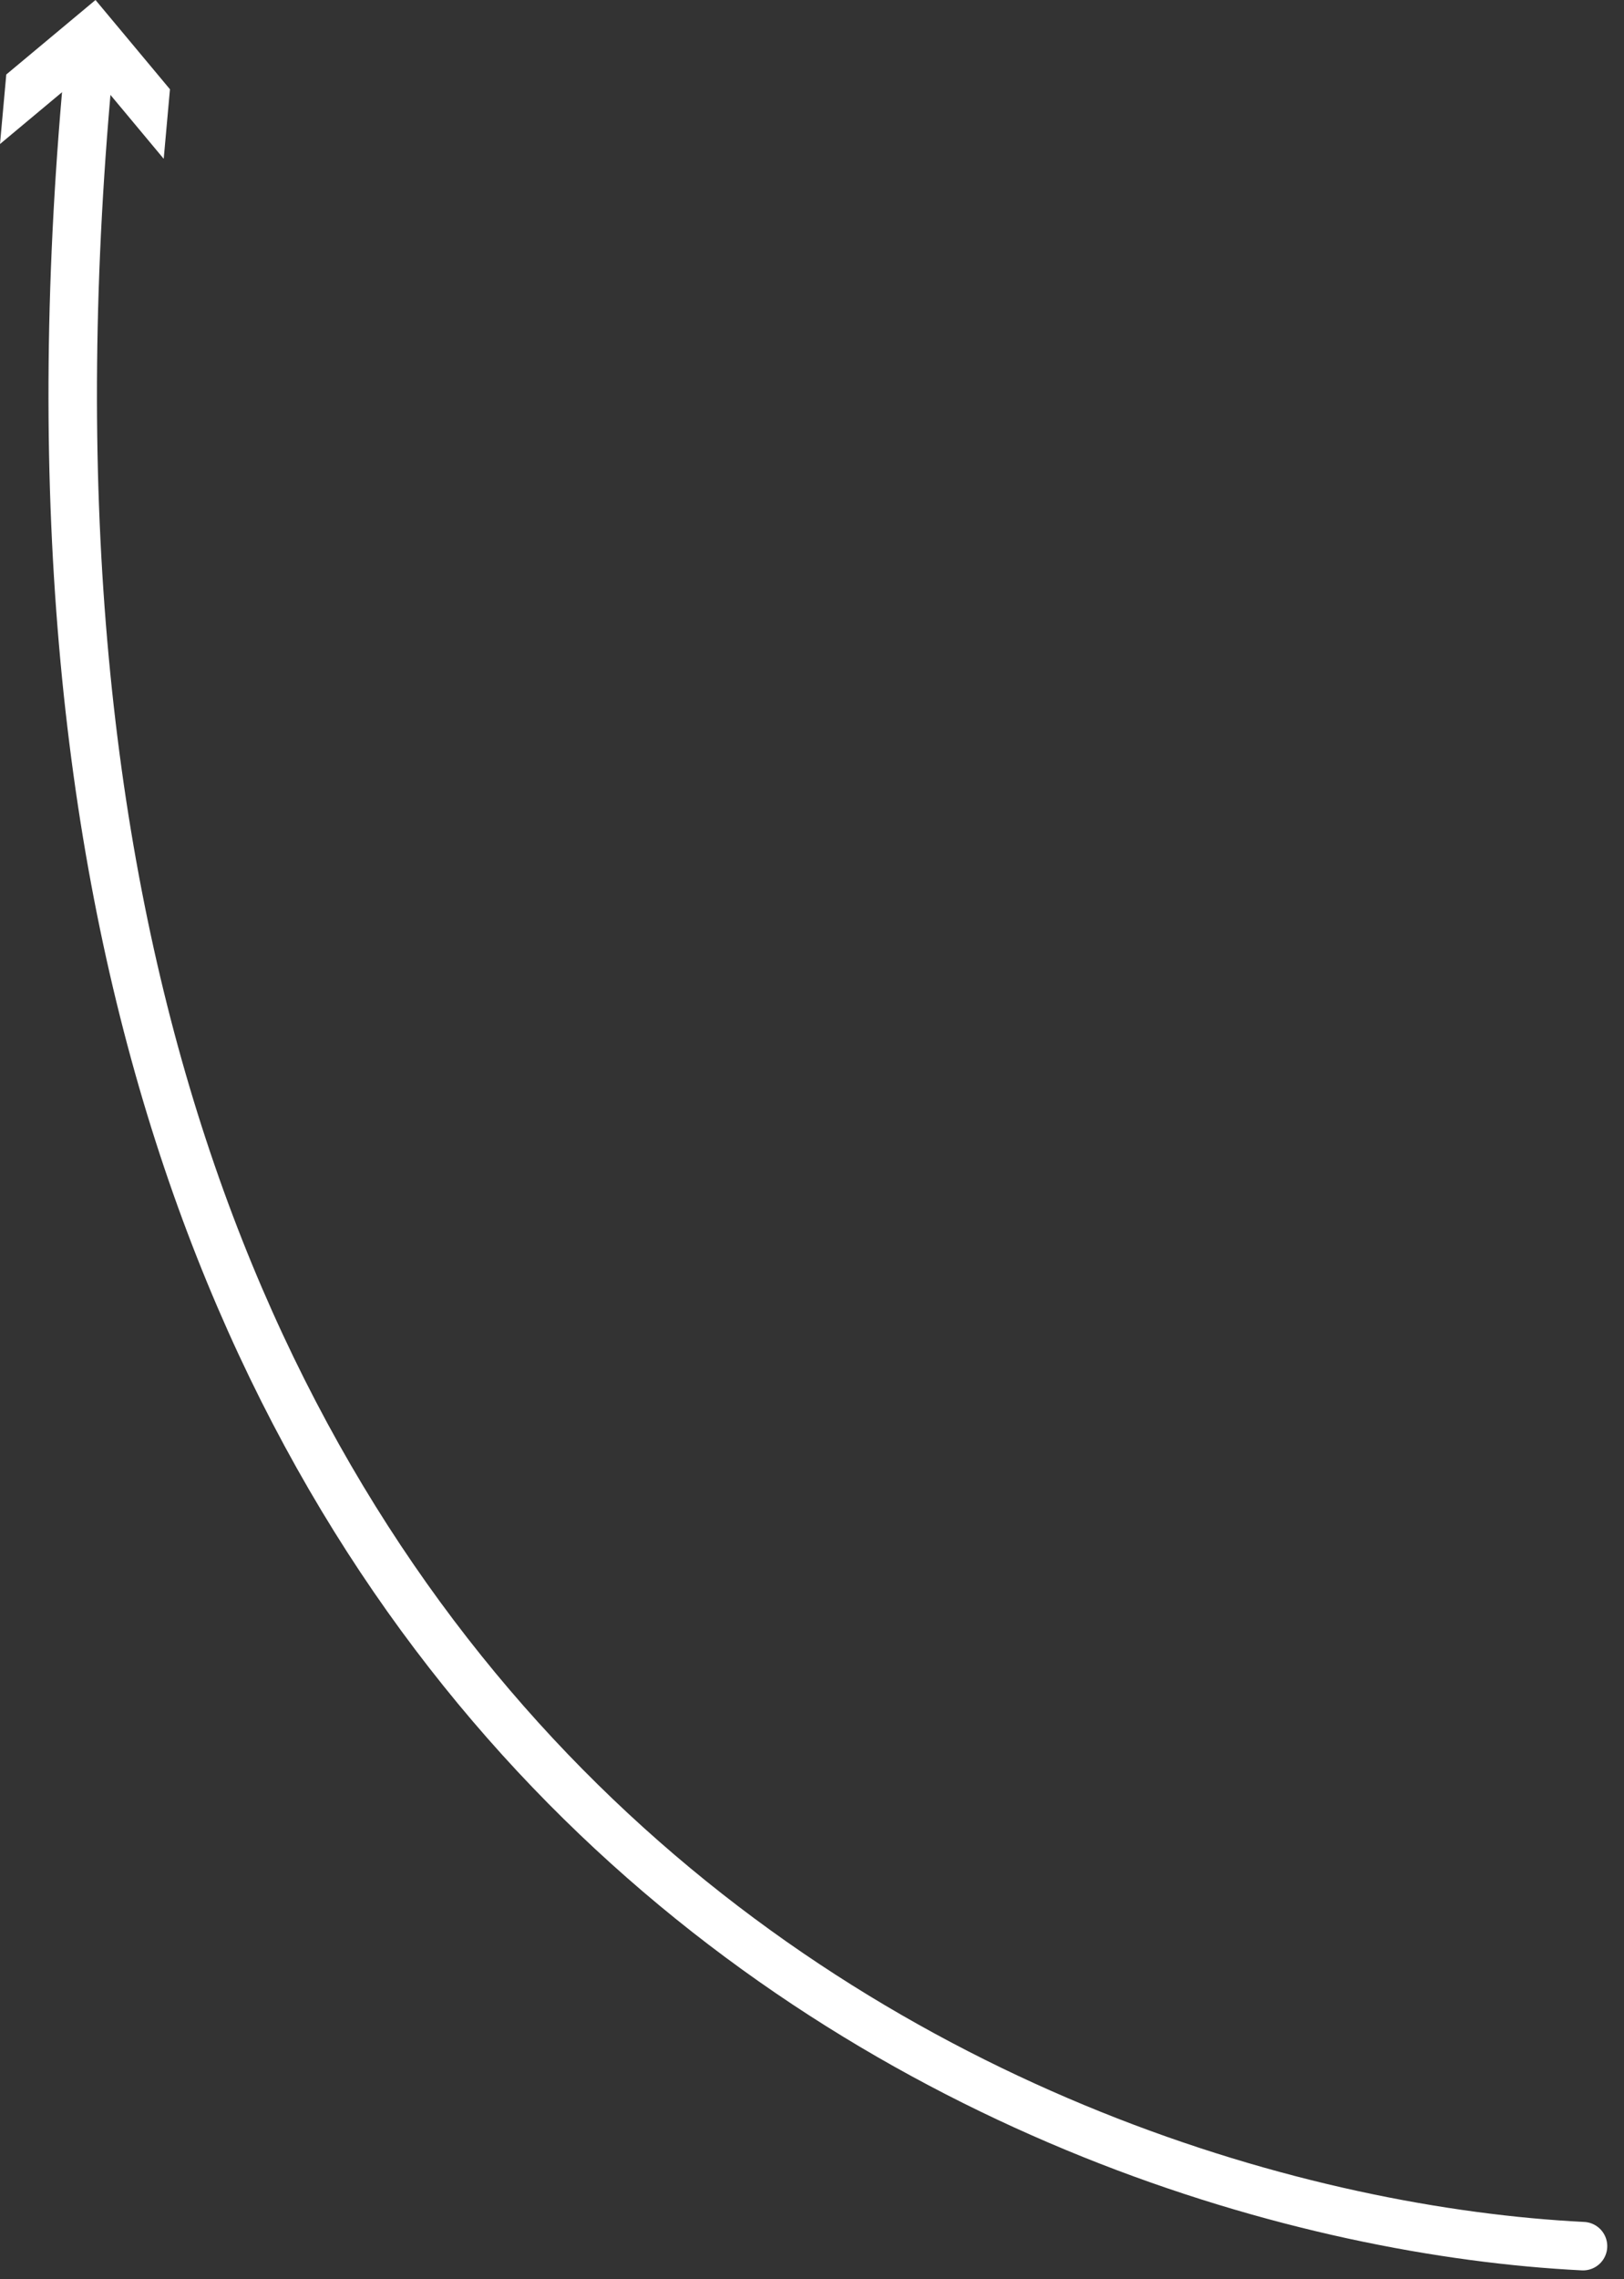 <?xml version="1.0" encoding="UTF-8"?> <svg xmlns="http://www.w3.org/2000/svg" width="67" height="94" viewBox="0 0 67 94" fill="none"><rect x="0" y="0" width="67" height="94" fill="#333333" stroke="none"/> <g clip-path="url(#clip0)"> <path d="M3.704 2.274C-3.198 73.334 42.394 91.487 65.309 92.633" stroke="white" stroke-width="2" stroke-linecap="round" stroke-linejoin="round"></path> <path d="M0 5.94L3.682 2.865L6.754 6.549L7.012 3.682L3.94 0L0.259 3.072L0 5.94Z" fill="white"></path> </g> <defs> <clipPath id="clip0"> <rect width="66.309" height="93.633" fill="white"></rect> </clipPath> </defs> </svg> 